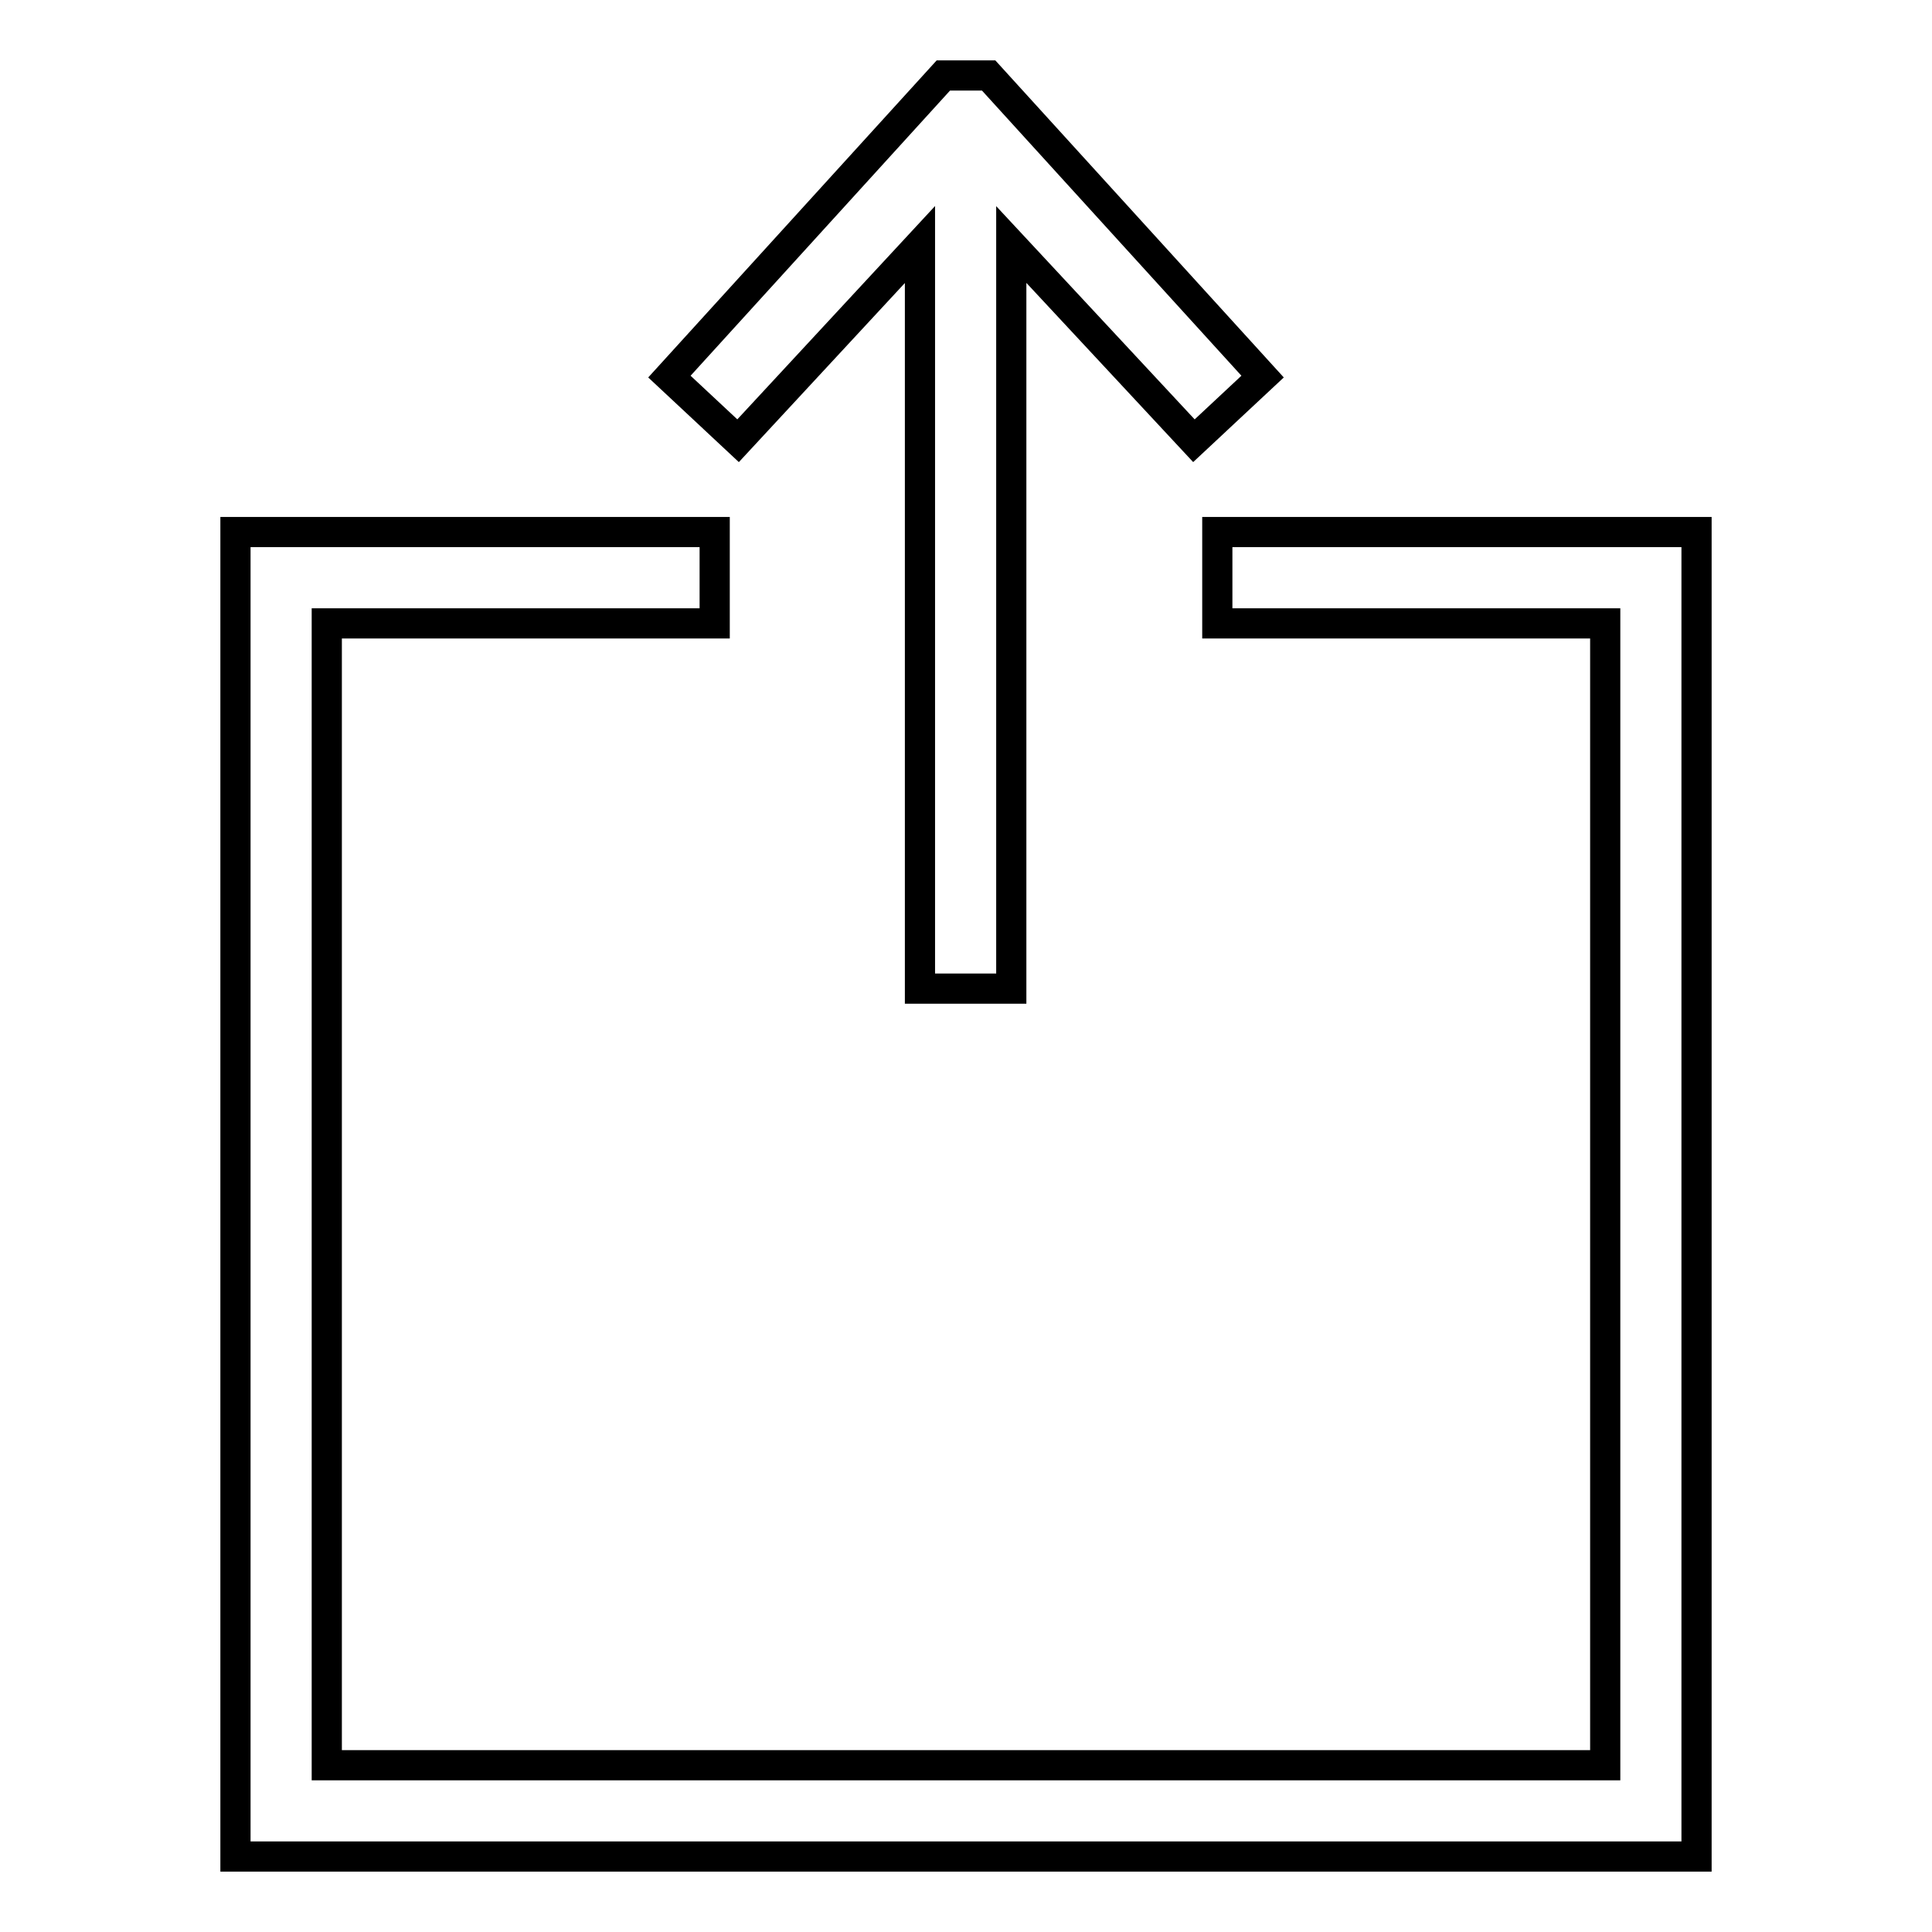 <?xml version="1.0" encoding="utf-8"?>
<!-- Svg Vector Icons : http://www.onlinewebfonts.com/icon -->
<!DOCTYPE svg PUBLIC "-//W3C//DTD SVG 1.1//EN" "http://www.w3.org/Graphics/SVG/1.1/DTD/svg11.dtd">
<svg version="1.1" xmlns="http://www.w3.org/2000/svg" xmlns:xlink="http://www.w3.org/1999/xlink" x="0px" y="0px" viewBox="0 0 256 256" enable-background="new 0 0 256 256" xml:space="preserve">
<g> <path stroke-width="4" fill-opacity="0" stroke="#000000"  d="M161.3,70.5v12.1h51.4v151.3H43.3V82.6h51.4V70.5H31.2V246h193.6V70.5H161.3z M121.9,32.4V131h12.1V32.4 l24.2,26l9.1-8.5L131,10H125L88.7,49.9l9.1,8.5L121.9,32.4z"/></g>
</svg>